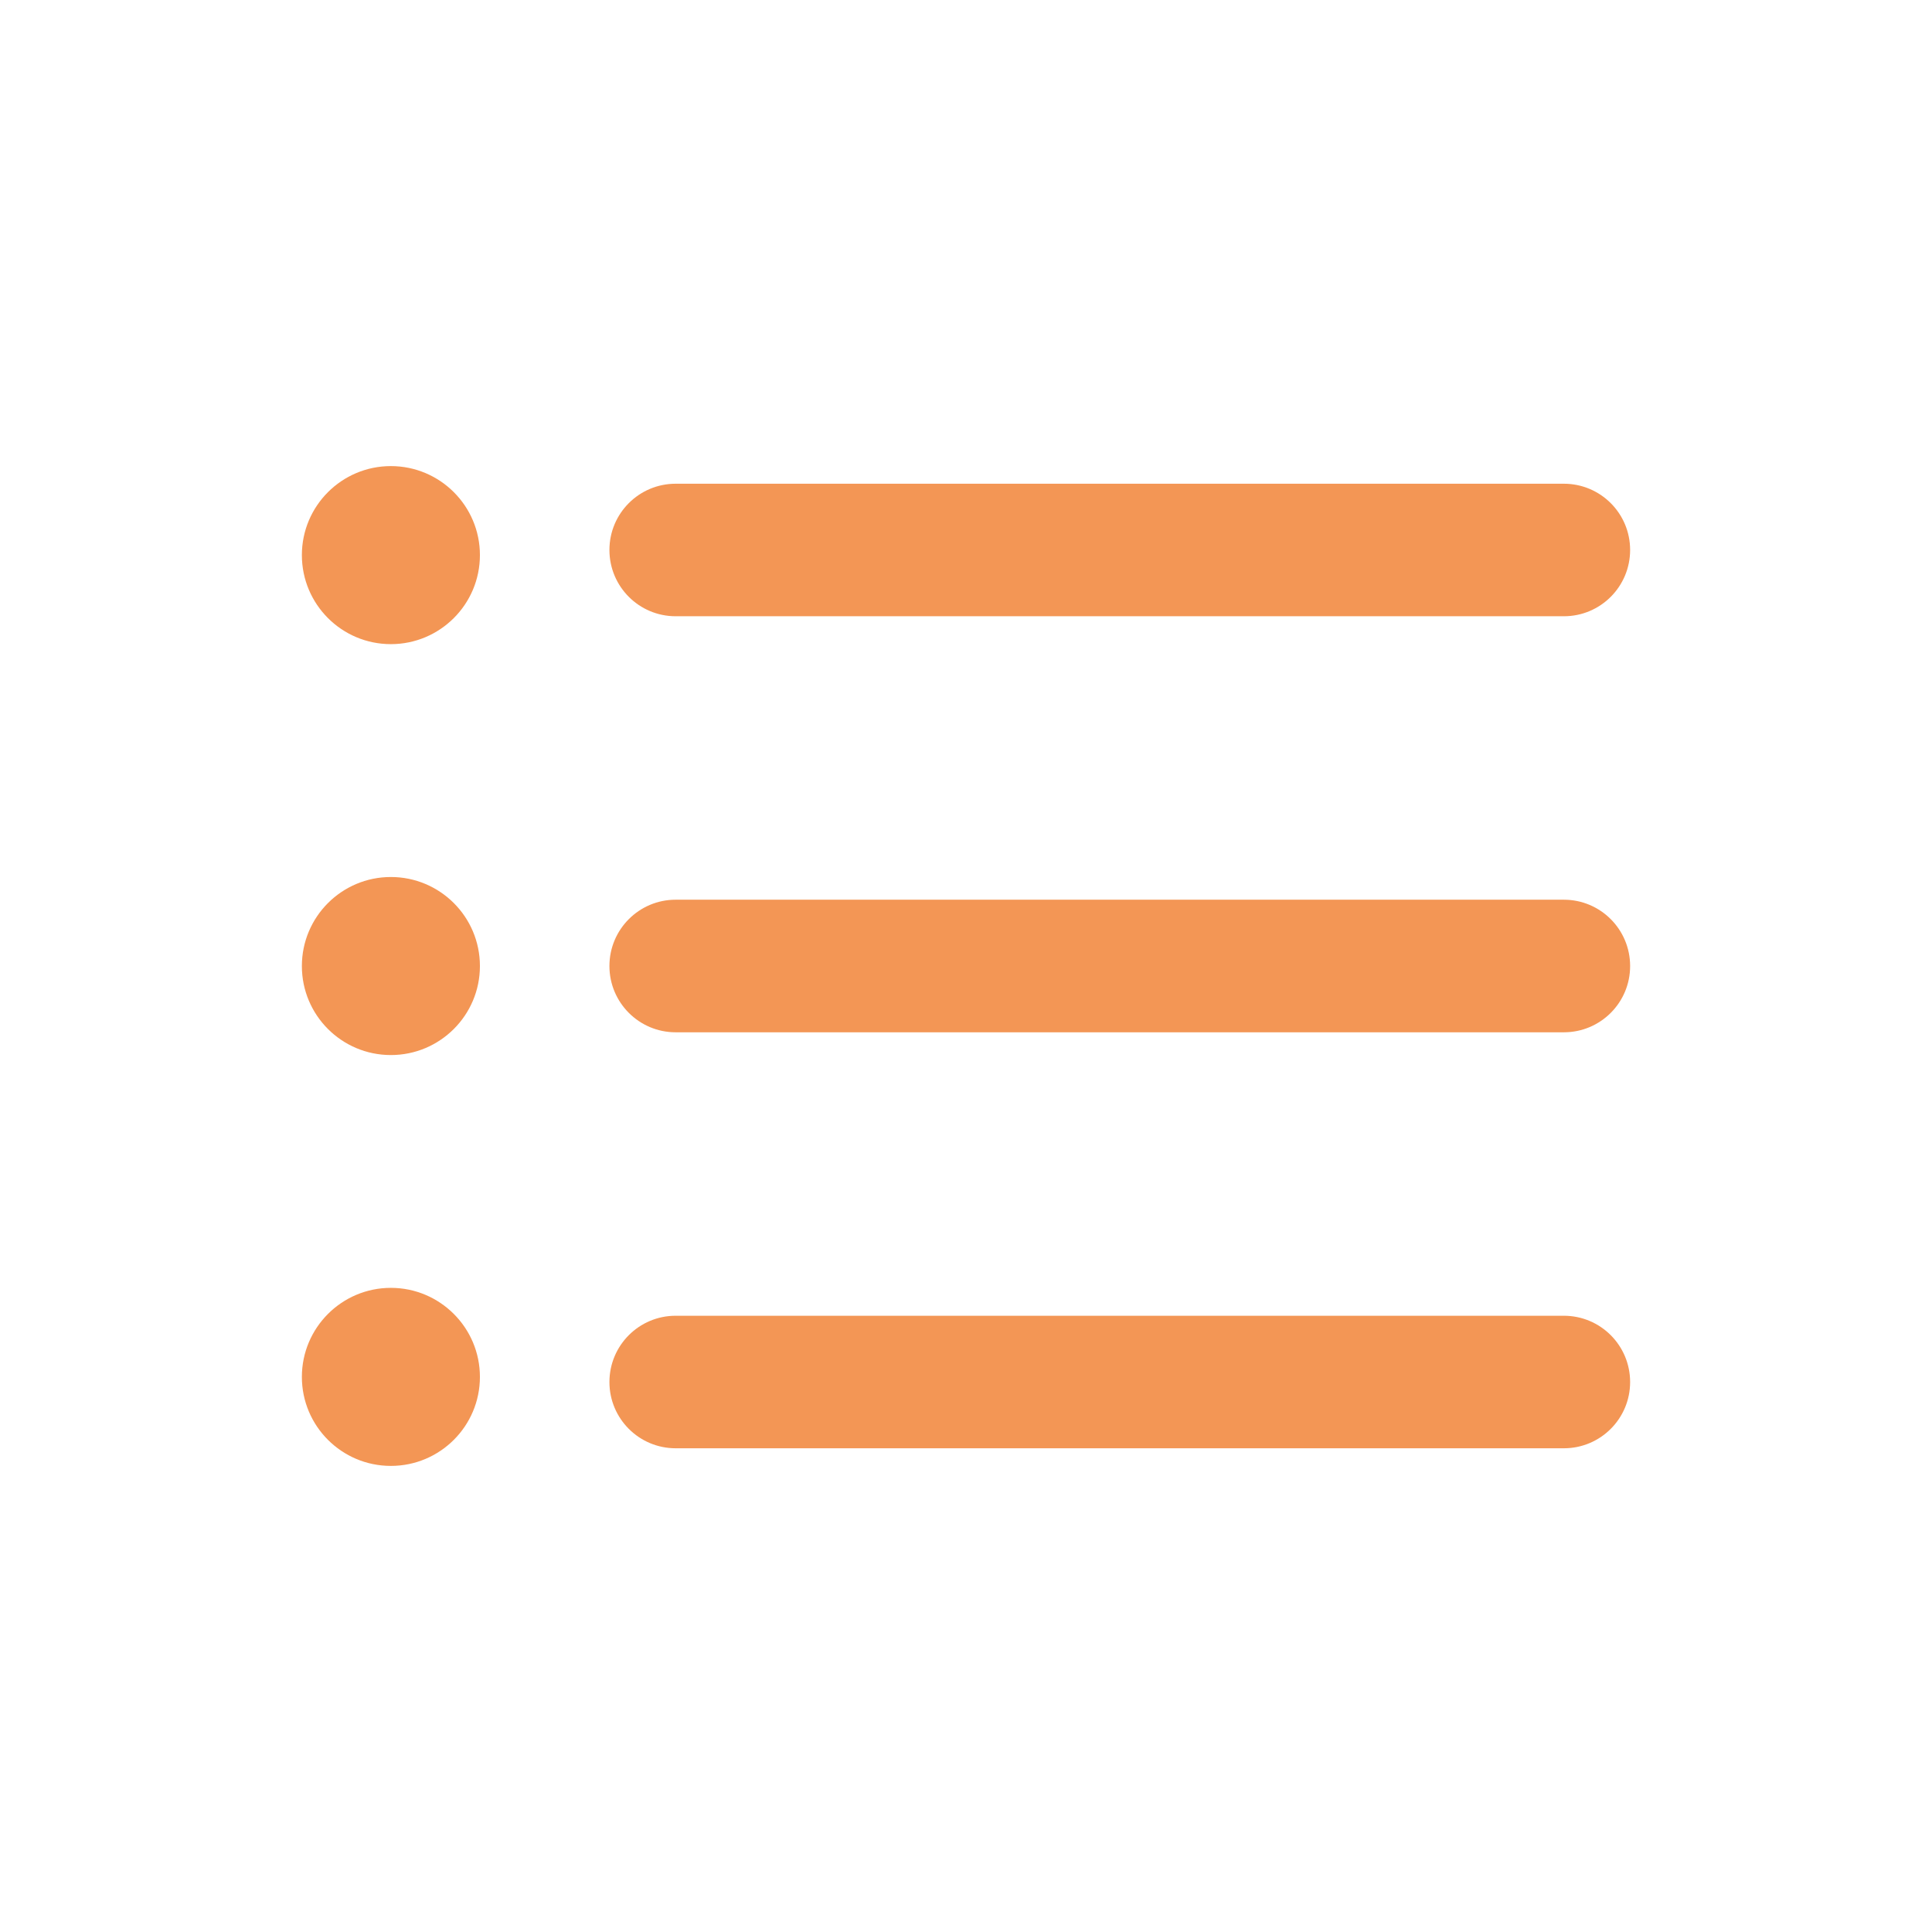 <svg width="32" height="32" viewBox="0 0 32 32" fill="none" xmlns="http://www.w3.org/2000/svg">
<g id="description">
<g id="Group 2">
<path id="Vector" d="M25.903 23.988H11.191C10.585 23.988 10.094 23.497 10.094 22.891C10.094 22.284 10.585 21.793 11.191 21.793H25.902C26.509 21.793 27 22.284 27 22.891C27 23.497 26.509 23.988 25.903 23.988Z" fill="#F39655"/>
<path id="Vector_2" d="M25.903 17.098H11.191C10.585 17.098 10.094 16.606 10.094 16C10.094 15.394 10.585 14.902 11.191 14.902H25.902C26.509 14.902 27 15.394 27 16C27.001 16.606 26.509 17.098 25.903 17.098Z" fill="#F39655"/>
<path id="Vector_3" d="M25.903 10.207H11.191C10.585 10.207 10.094 9.716 10.094 9.109C10.094 8.503 10.585 8.012 11.191 8.012H25.902C26.509 8.012 27 8.503 27 9.109C27 9.716 26.509 10.207 25.903 10.207Z" fill="#F39655"/>
<path id="Vector_4" d="M6.474 10.669C7.288 10.669 7.949 10.009 7.949 9.194C7.949 8.38 7.288 7.72 6.474 7.72C5.66 7.72 5 8.38 5 9.194C5 10.009 5.66 10.669 6.474 10.669Z" fill="#F39655"/>
<path id="Vector_5" d="M6.474 17.475C7.288 17.475 7.949 16.815 7.949 16.001C7.949 15.186 7.288 14.526 6.474 14.526C5.66 14.526 5 15.186 5 16.001C5 16.815 5.66 17.475 6.474 17.475Z" fill="#F39655"/>
<path id="Vector_6" d="M6.474 24.28C7.288 24.28 7.949 23.62 7.949 22.806C7.949 21.992 7.288 21.331 6.474 21.331C5.66 21.331 5 21.992 5 22.806C5 23.62 5.66 24.28 6.474 24.28Z" fill="#F39655"/>
</g>
</g>
</svg>
